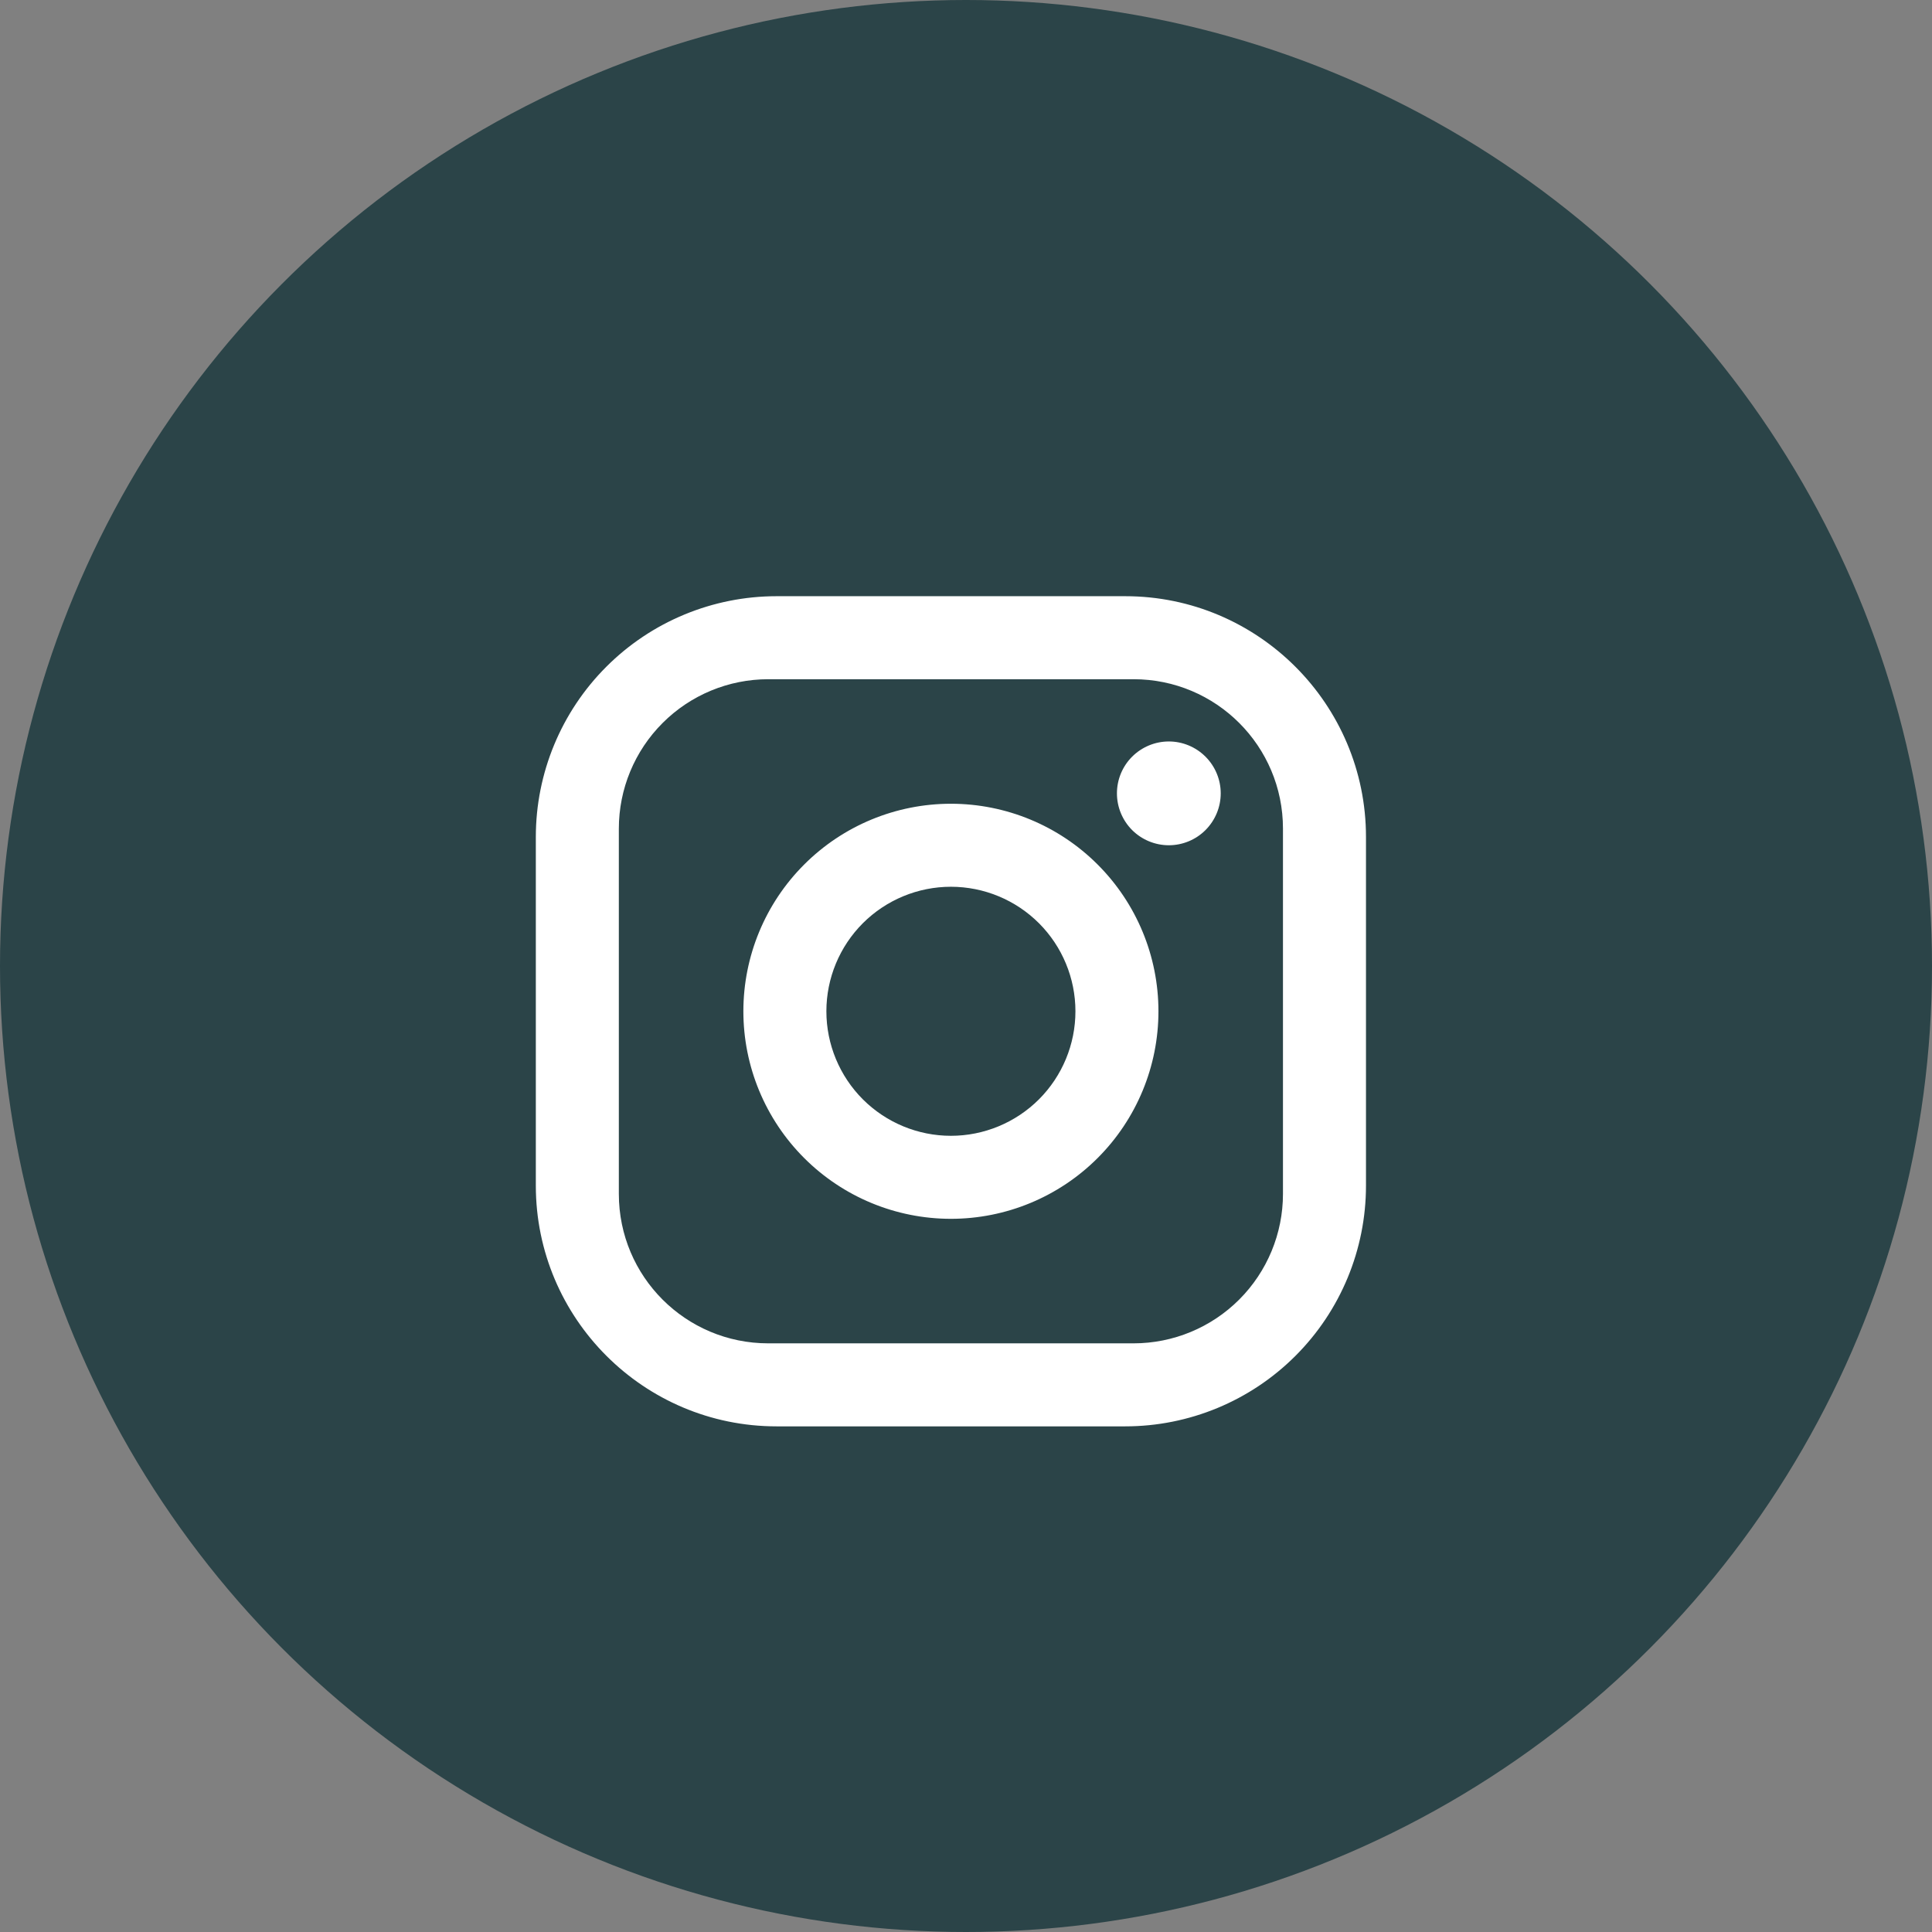 <?xml version="1.0" encoding="UTF-8"?>
<svg xmlns="http://www.w3.org/2000/svg" width="64" height="64" viewBox="0 0 64 64" fill="none">
  <rect x="0" y="0" width="64" height="64" fill="#808080" stroke="none"/>
  <circle cx="32" cy="32" r="32" fill="#2B4448"></circle>
  <path d="M25.725 19.75H37.275C41.675 19.75 45.25 23.325 45.25 27.725V39.275C45.25 41.39 44.41 43.419 42.914 44.914C41.419 46.41 39.39 47.25 37.275 47.25H25.725C21.325 47.25 17.75 43.675 17.75 39.275V27.725C17.75 25.61 18.59 23.581 20.086 22.086C21.581 20.59 23.61 19.75 25.725 19.75ZM25.45 22.5C24.137 22.5 22.878 23.021 21.95 23.95C21.021 24.878 20.5 26.137 20.5 27.45V39.55C20.5 42.286 22.714 44.5 25.45 44.5H37.55C38.863 44.5 40.122 43.978 41.05 43.05C41.978 42.122 42.5 40.863 42.5 39.55V27.45C42.5 24.714 40.286 22.5 37.55 22.5H25.45ZM38.719 24.562C39.175 24.562 39.612 24.744 39.934 25.066C40.256 25.388 40.438 25.825 40.438 26.281C40.438 26.737 40.256 27.174 39.934 27.497C39.612 27.819 39.175 28 38.719 28C38.263 28 37.826 27.819 37.503 27.497C37.181 27.174 37 26.737 37 26.281C37 25.825 37.181 25.388 37.503 25.066C37.826 24.744 38.263 24.562 38.719 24.562ZM31.5 26.625C33.323 26.625 35.072 27.349 36.361 28.639C37.651 29.928 38.375 31.677 38.375 33.5C38.375 35.323 37.651 37.072 36.361 38.361C35.072 39.651 33.323 40.375 31.5 40.375C29.677 40.375 27.928 39.651 26.639 38.361C25.349 37.072 24.625 35.323 24.625 33.5C24.625 31.677 25.349 29.928 26.639 28.639C27.928 27.349 29.677 26.625 31.5 26.625ZM31.5 29.375C30.406 29.375 29.357 29.81 28.583 30.583C27.81 31.357 27.375 32.406 27.375 33.5C27.375 34.594 27.81 35.643 28.583 36.417C29.357 37.19 30.406 37.625 31.5 37.625C32.594 37.625 33.643 37.19 34.417 36.417C35.19 35.643 35.625 34.594 35.625 33.5C35.625 32.406 35.19 31.357 34.417 30.583C33.643 29.81 32.594 29.375 31.5 29.375Z" fill="white"></path>
</svg>
